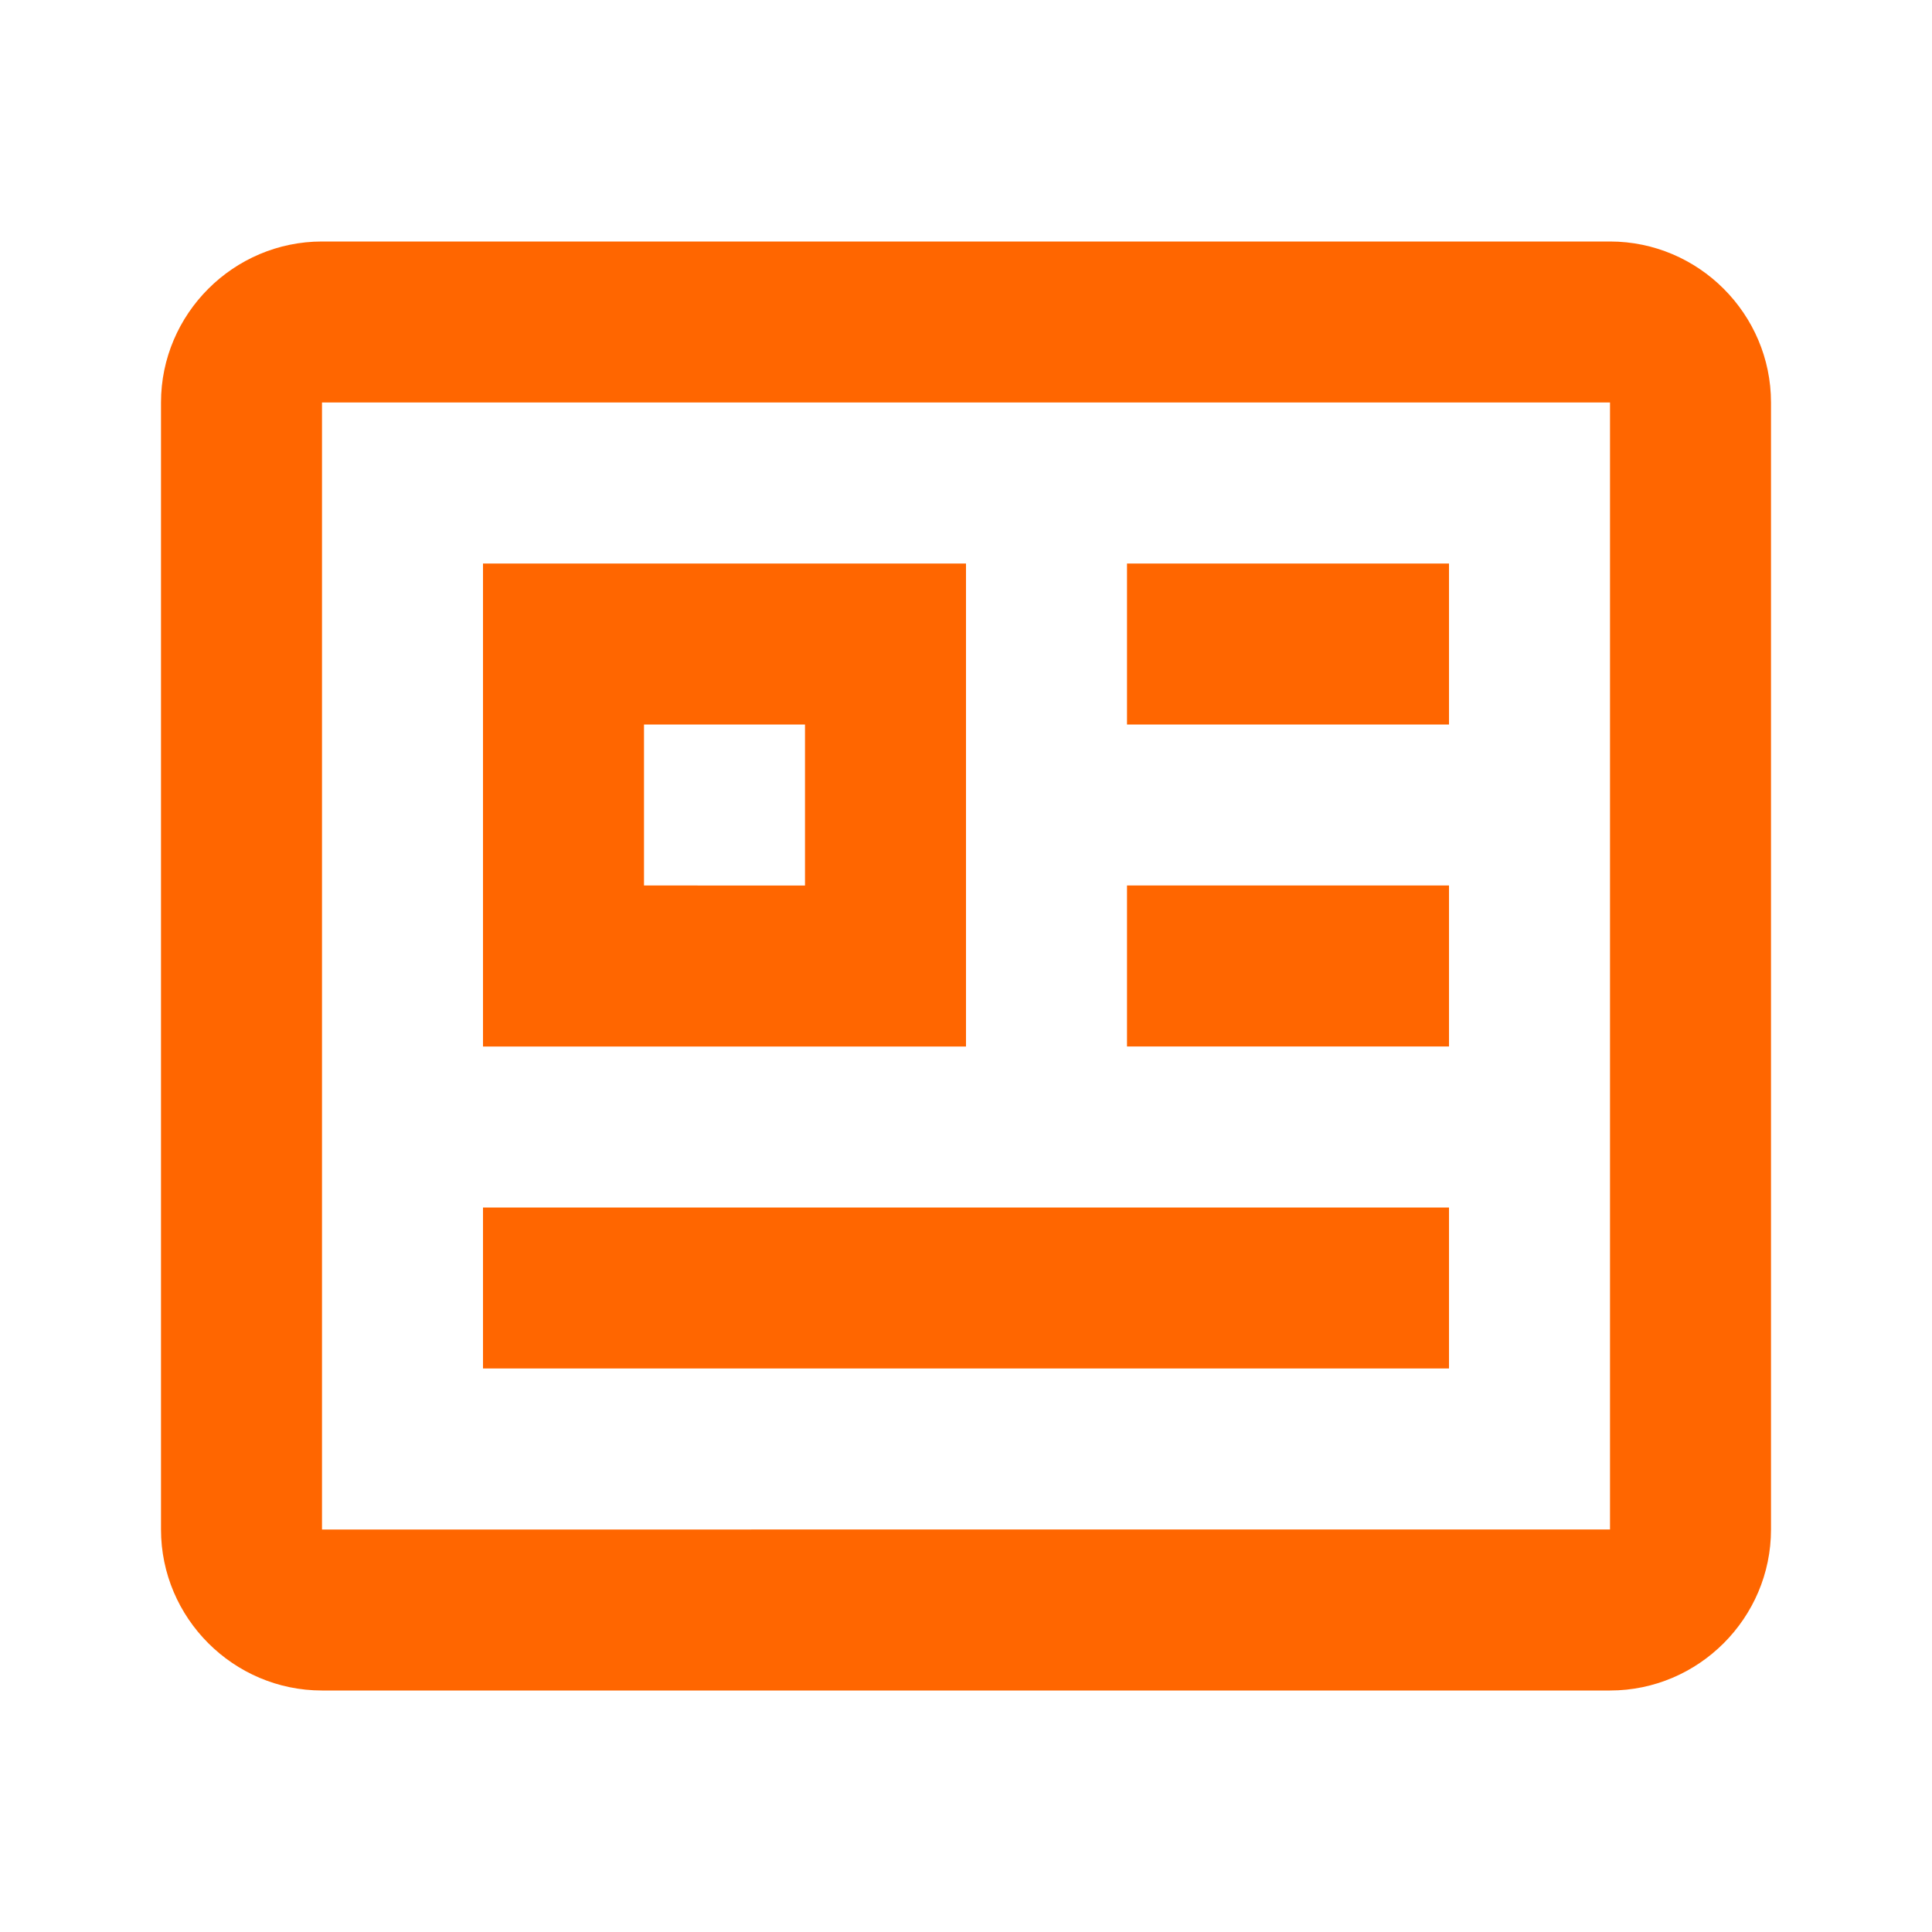 <svg width="24" height="24" fill="#FF6600" viewBox="0 0 24 24" transform="" id="injected-svg" xmlns="http://www.w3.org/2000/svg"><!--Boxicons v3.0 https://boxicons.com | License  https://docs.boxicons.com/free--><path d="M12 7H6v6h6zm-2 4H8V9h2zM13 15H6v2h12v-2h-5M14 11h4v2h-4zM14 7h4v2h-4z"></path><path d="M4 21h16c1.1 0 2-.9 2-2V5c0-1.1-.9-2-2-2H4c-1.1 0-2 .9-2 2v14c0 1.1.9 2 2 2M4 5h16v14H4z"></path></svg>